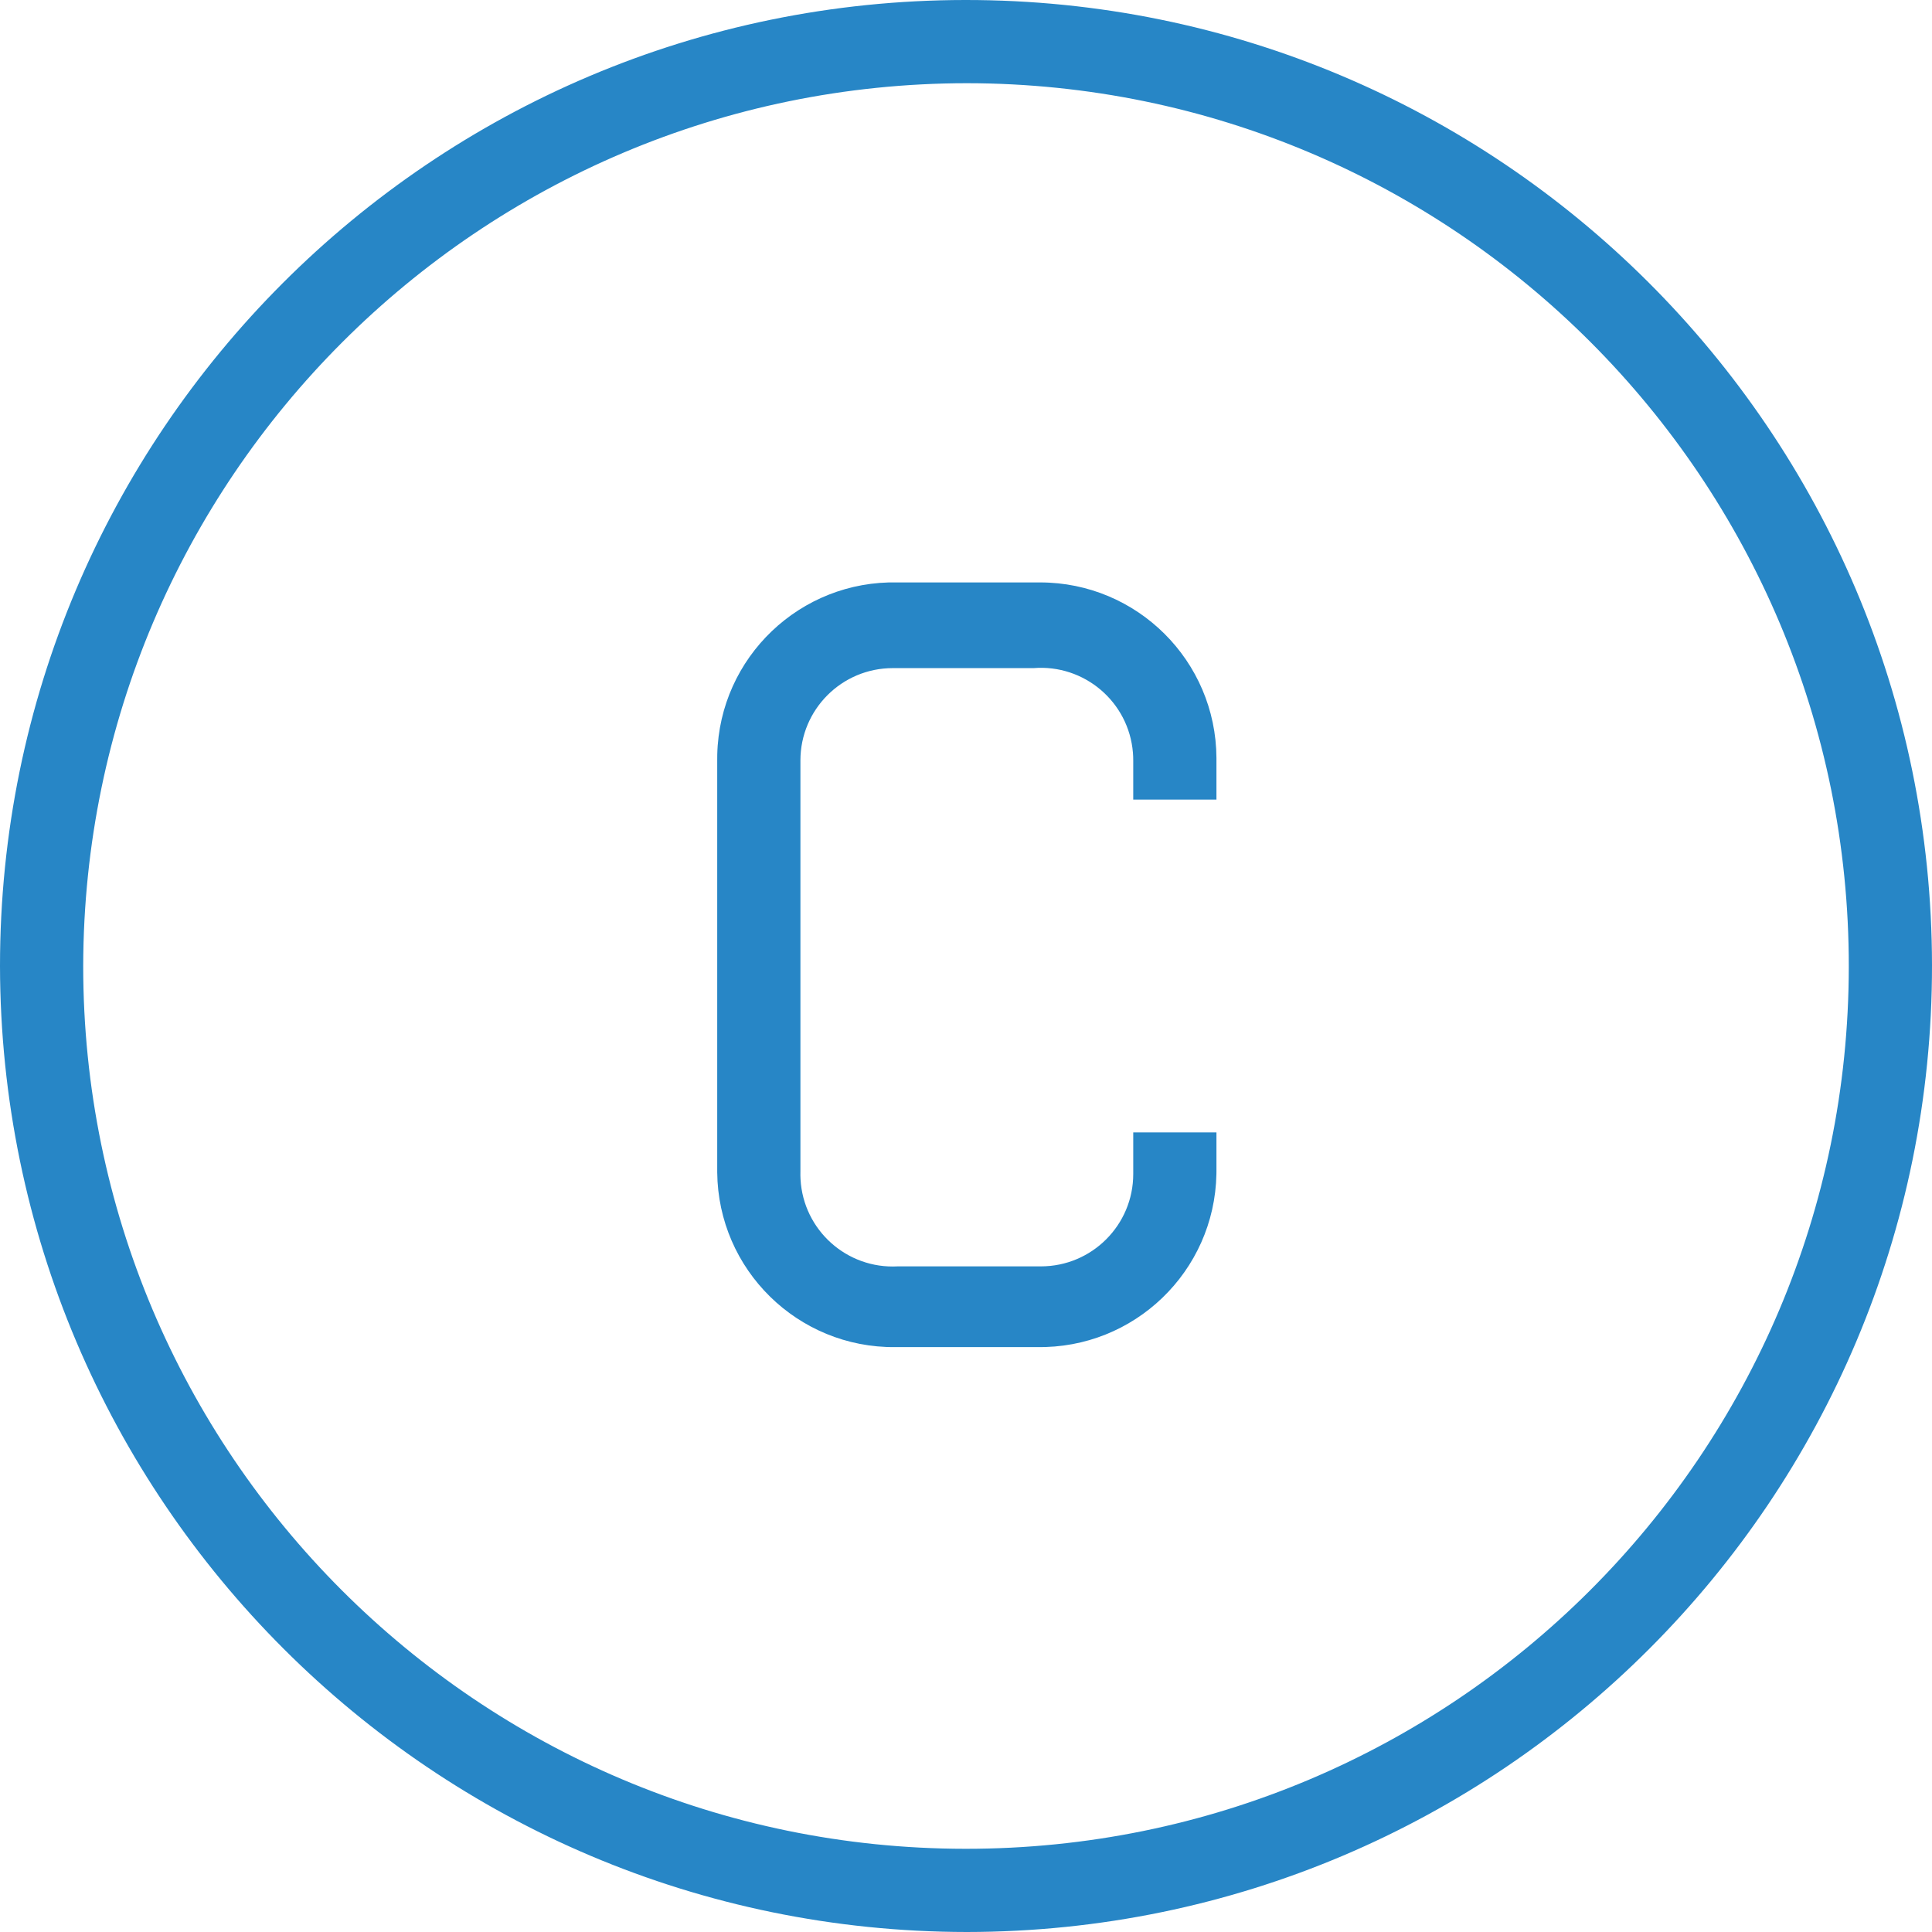 <?xml version="1.0"?>
<svg xmlns="http://www.w3.org/2000/svg" xmlns:xlink="http://www.w3.org/1999/xlink" version="1.1" id="Capa_1" x="0px" y="0px" viewBox="0 0 495.36 495.36" style="enable-background:new 0 0 495.36 495.36;" xml:space="preserve" width="512px" height="512px" class=""><g><g>
	<g>
		<path d="M247.467,0C110.76,0.118,0,110.973,0,247.68c0.235,136.776,111.117,247.563,247.893,247.68    c136.79-0.118,247.584-111.103,247.467-247.893C495.242,110.677,384.257-0.118,247.467,0z M247.467,474.026    C122.542,473.909,21.333,372.604,21.333,247.68C21.568,122.686,122.9,21.451,247.893,21.333    c125.008,0.118,226.251,101.552,226.133,226.56S372.474,474.144,247.467,474.026z" data-original="#000000" class="active-path" data-old_color="#2786c6" fill="#2786c6"/>
	</g>
</g><g>
	<g>
		<path d="M311.893,205.013v-10.667c-0.117-24.895-20.332-45.014-45.227-45.013h-36.48c-24.971-0.59-45.693,19.174-46.283,44.145    c-0.012,0.503-0.015,1.005-0.01,1.508v105.6c0.229,24.977,20.662,45.039,45.639,44.811c0.218-0.002,0.436-0.006,0.655-0.011    h35.627c24.974,0.472,45.601-19.391,46.072-44.365c0.004-0.216,0.007-0.432,0.008-0.648v-10.027H290.56v10.667    c0,13.078-10.601,23.68-23.679,23.681c-0.071,0-0.143,0-0.214-0.001h-36.48c-13.059,0.712-24.222-9.297-24.935-22.355    c-0.036-0.654-0.044-1.31-0.026-1.965V194.987c-0.002-13.078,10.598-23.682,23.676-23.684c0.143,0,0.287,0.001,0.43,0.004h35.627    c13.035-1.06,24.462,8.647,25.522,21.682c0.054,0.665,0.08,1.331,0.078,1.998v10.027H311.893z" data-original="#000000" class="active-path" data-old_color="#2786c6" fill="#2786c6"/>
	</g>
</g></g> </svg>
